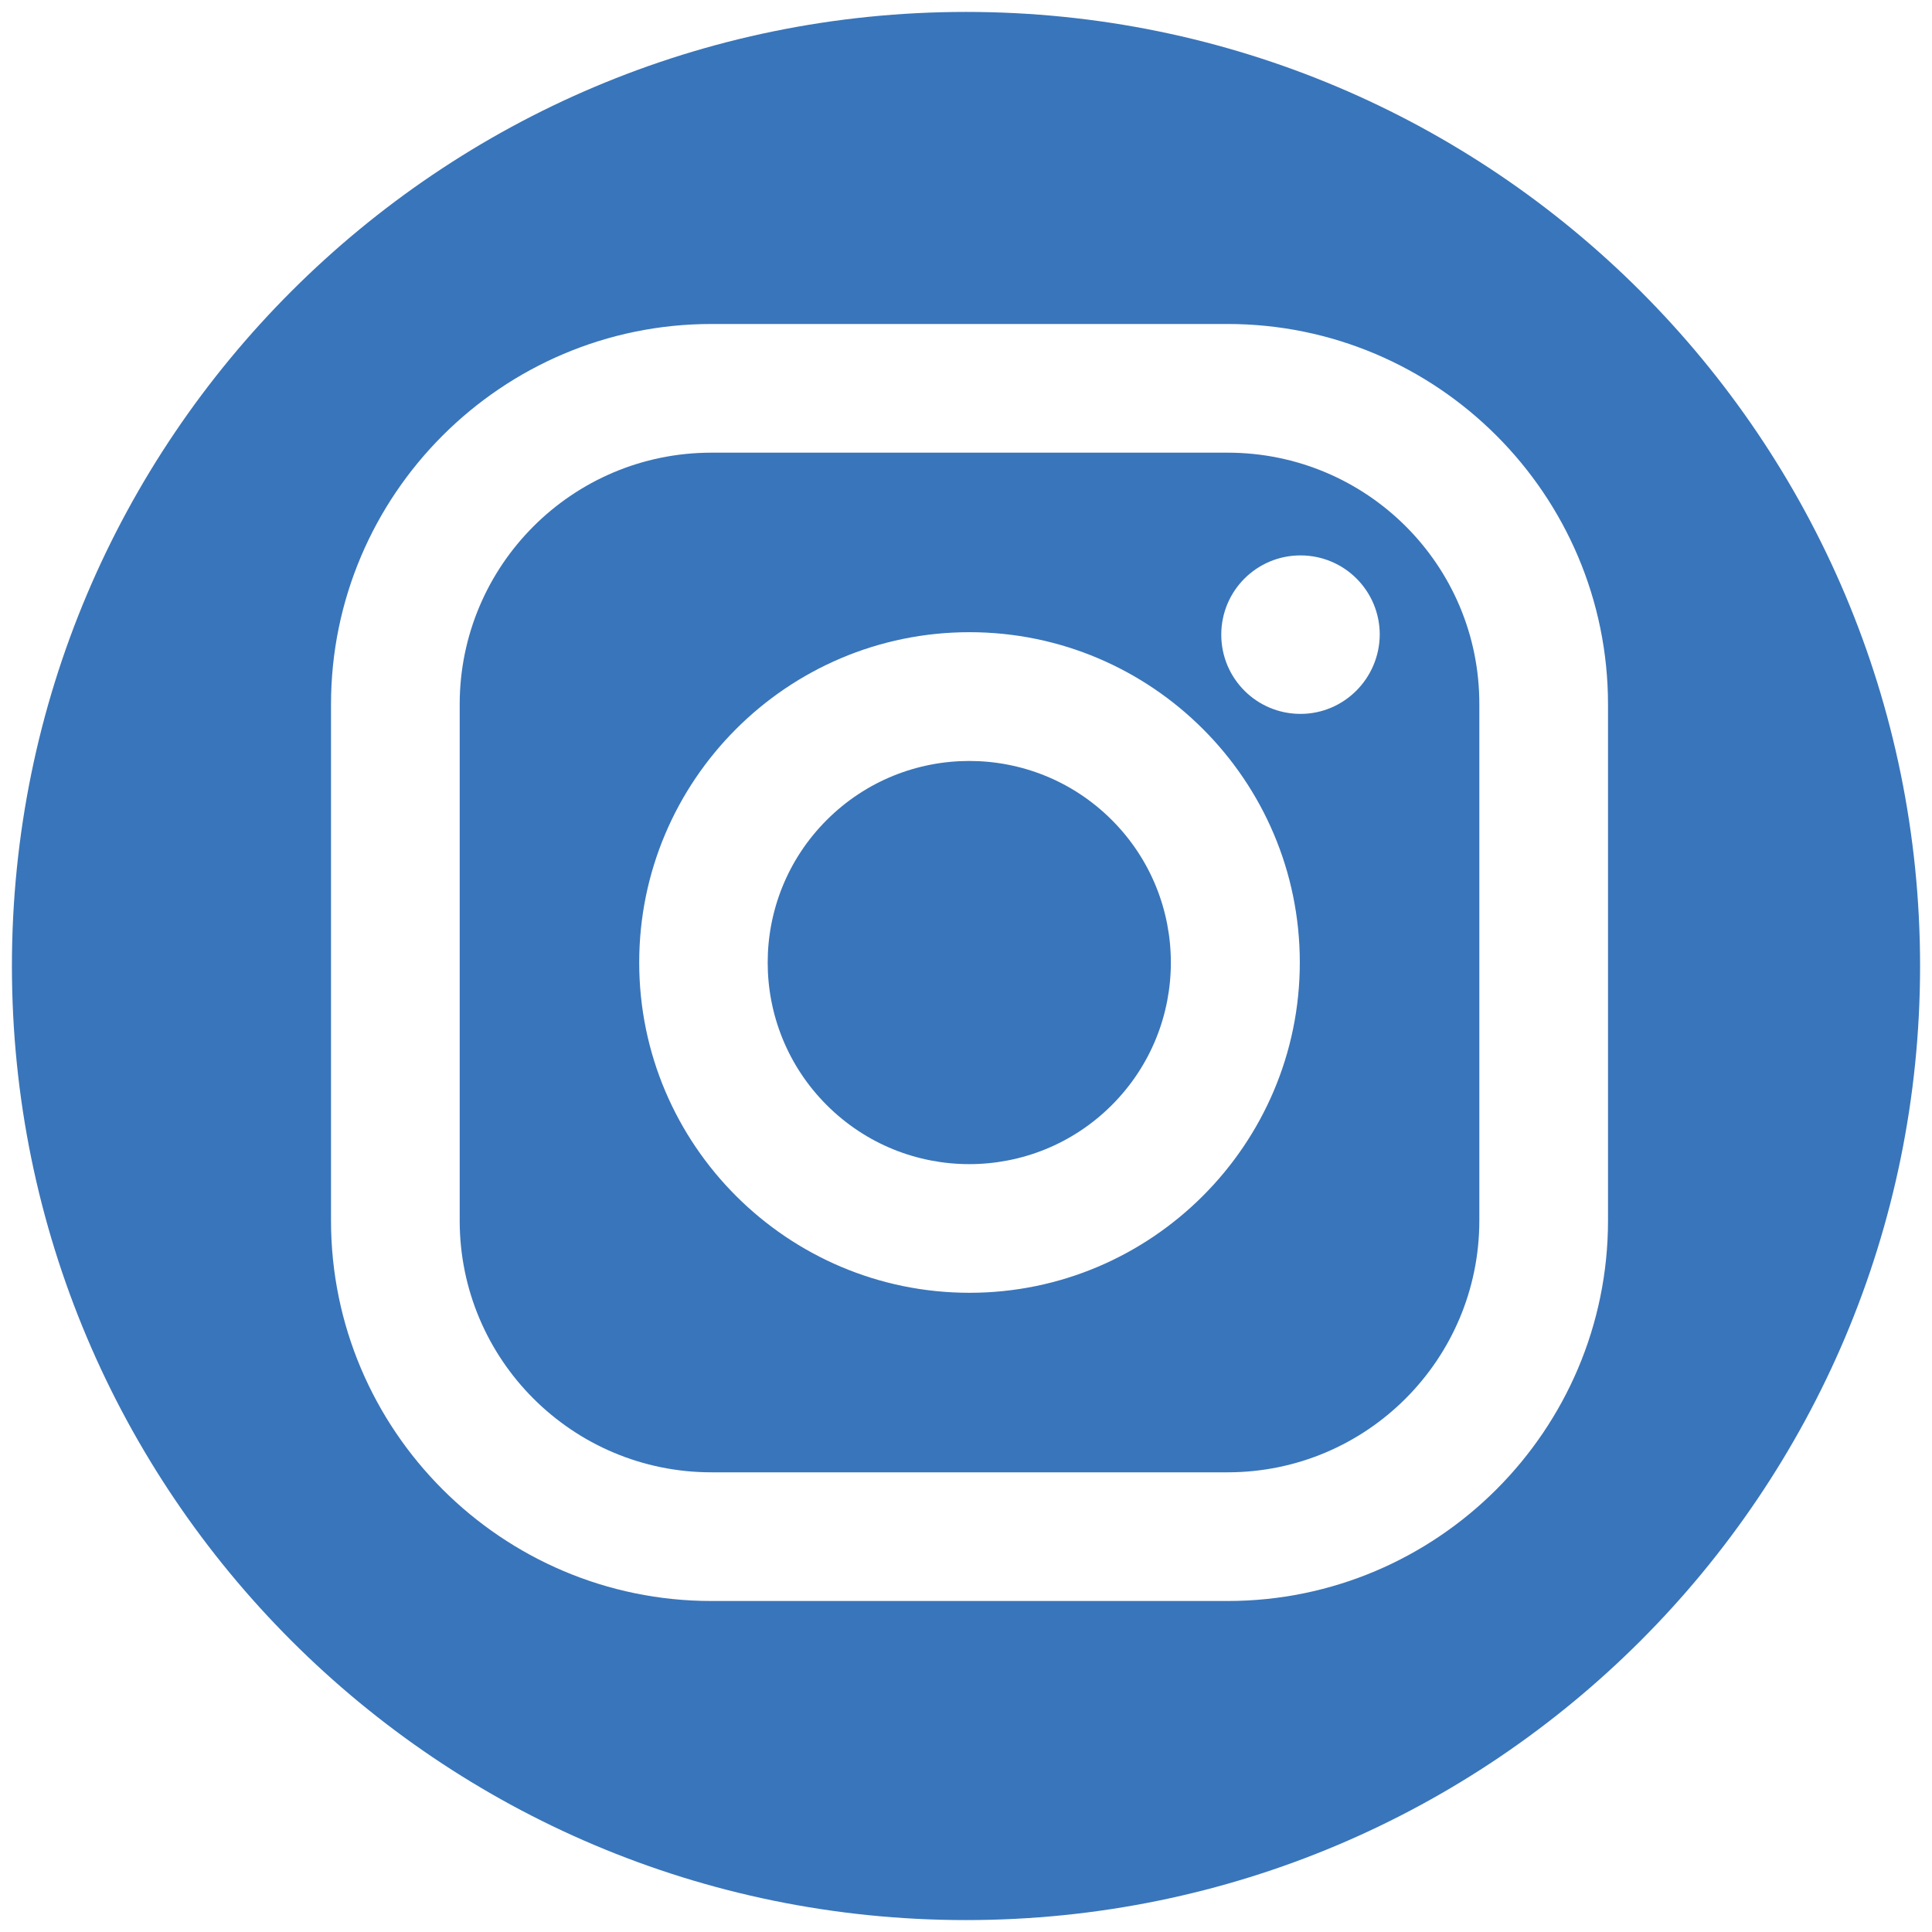 <svg enable-background="new 0 0 551 551" viewBox="0 0 551 551" xmlns="http://www.w3.org/2000/svg"><g fill="#3975ba"><path d="m350.1 129.1h-147.2c-39.7 0-71.8 32.2-71.8 71.8v147.2c0 39.7 32.2 71.8 71.8 71.8h147.2c39.7 0 71.8-32.2 71.8-71.8v-147.2c.1-39.7-32.1-71.8-71.8-71.8zm-73.6 239.6c-51.9 0-94.2-42.2-94.2-94.2 0-51.9 42.2-94.2 94.2-94.2 51.9 0 94.2 42.2 94.2 94.2 0 51.9-42.3 94.2-94.2 94.2zm94.4-165.1c-12.5 0-22.6-10.1-22.6-22.6s10.1-22.6 22.6-22.6 22.6 10.1 22.6 22.6c-.1 12.5-10.2 22.6-22.6 22.6z"/><ellipse cx="276.5" cy="274.5" rx="57.5" ry="57.5" transform="matrix(.707 -.707 .707 .707 -113.123 275.931)"/><path d="m275.5 3.4c-150.3 0-272.1 121.8-272.1 272.1s121.8 272.1 272.1 272.1 272.1-121.8 272.1-272.1-121.8-272.1-272.1-272.1zm183.1 344.7c0 59.8-48.7 108.5-108.5 108.5h-147.2c-59.8 0-108.5-48.7-108.5-108.5v-147.2c0-59.8 48.7-108.5 108.5-108.5h147.2c59.8 0 108.5 48.7 108.5 108.5z"/></g></svg>